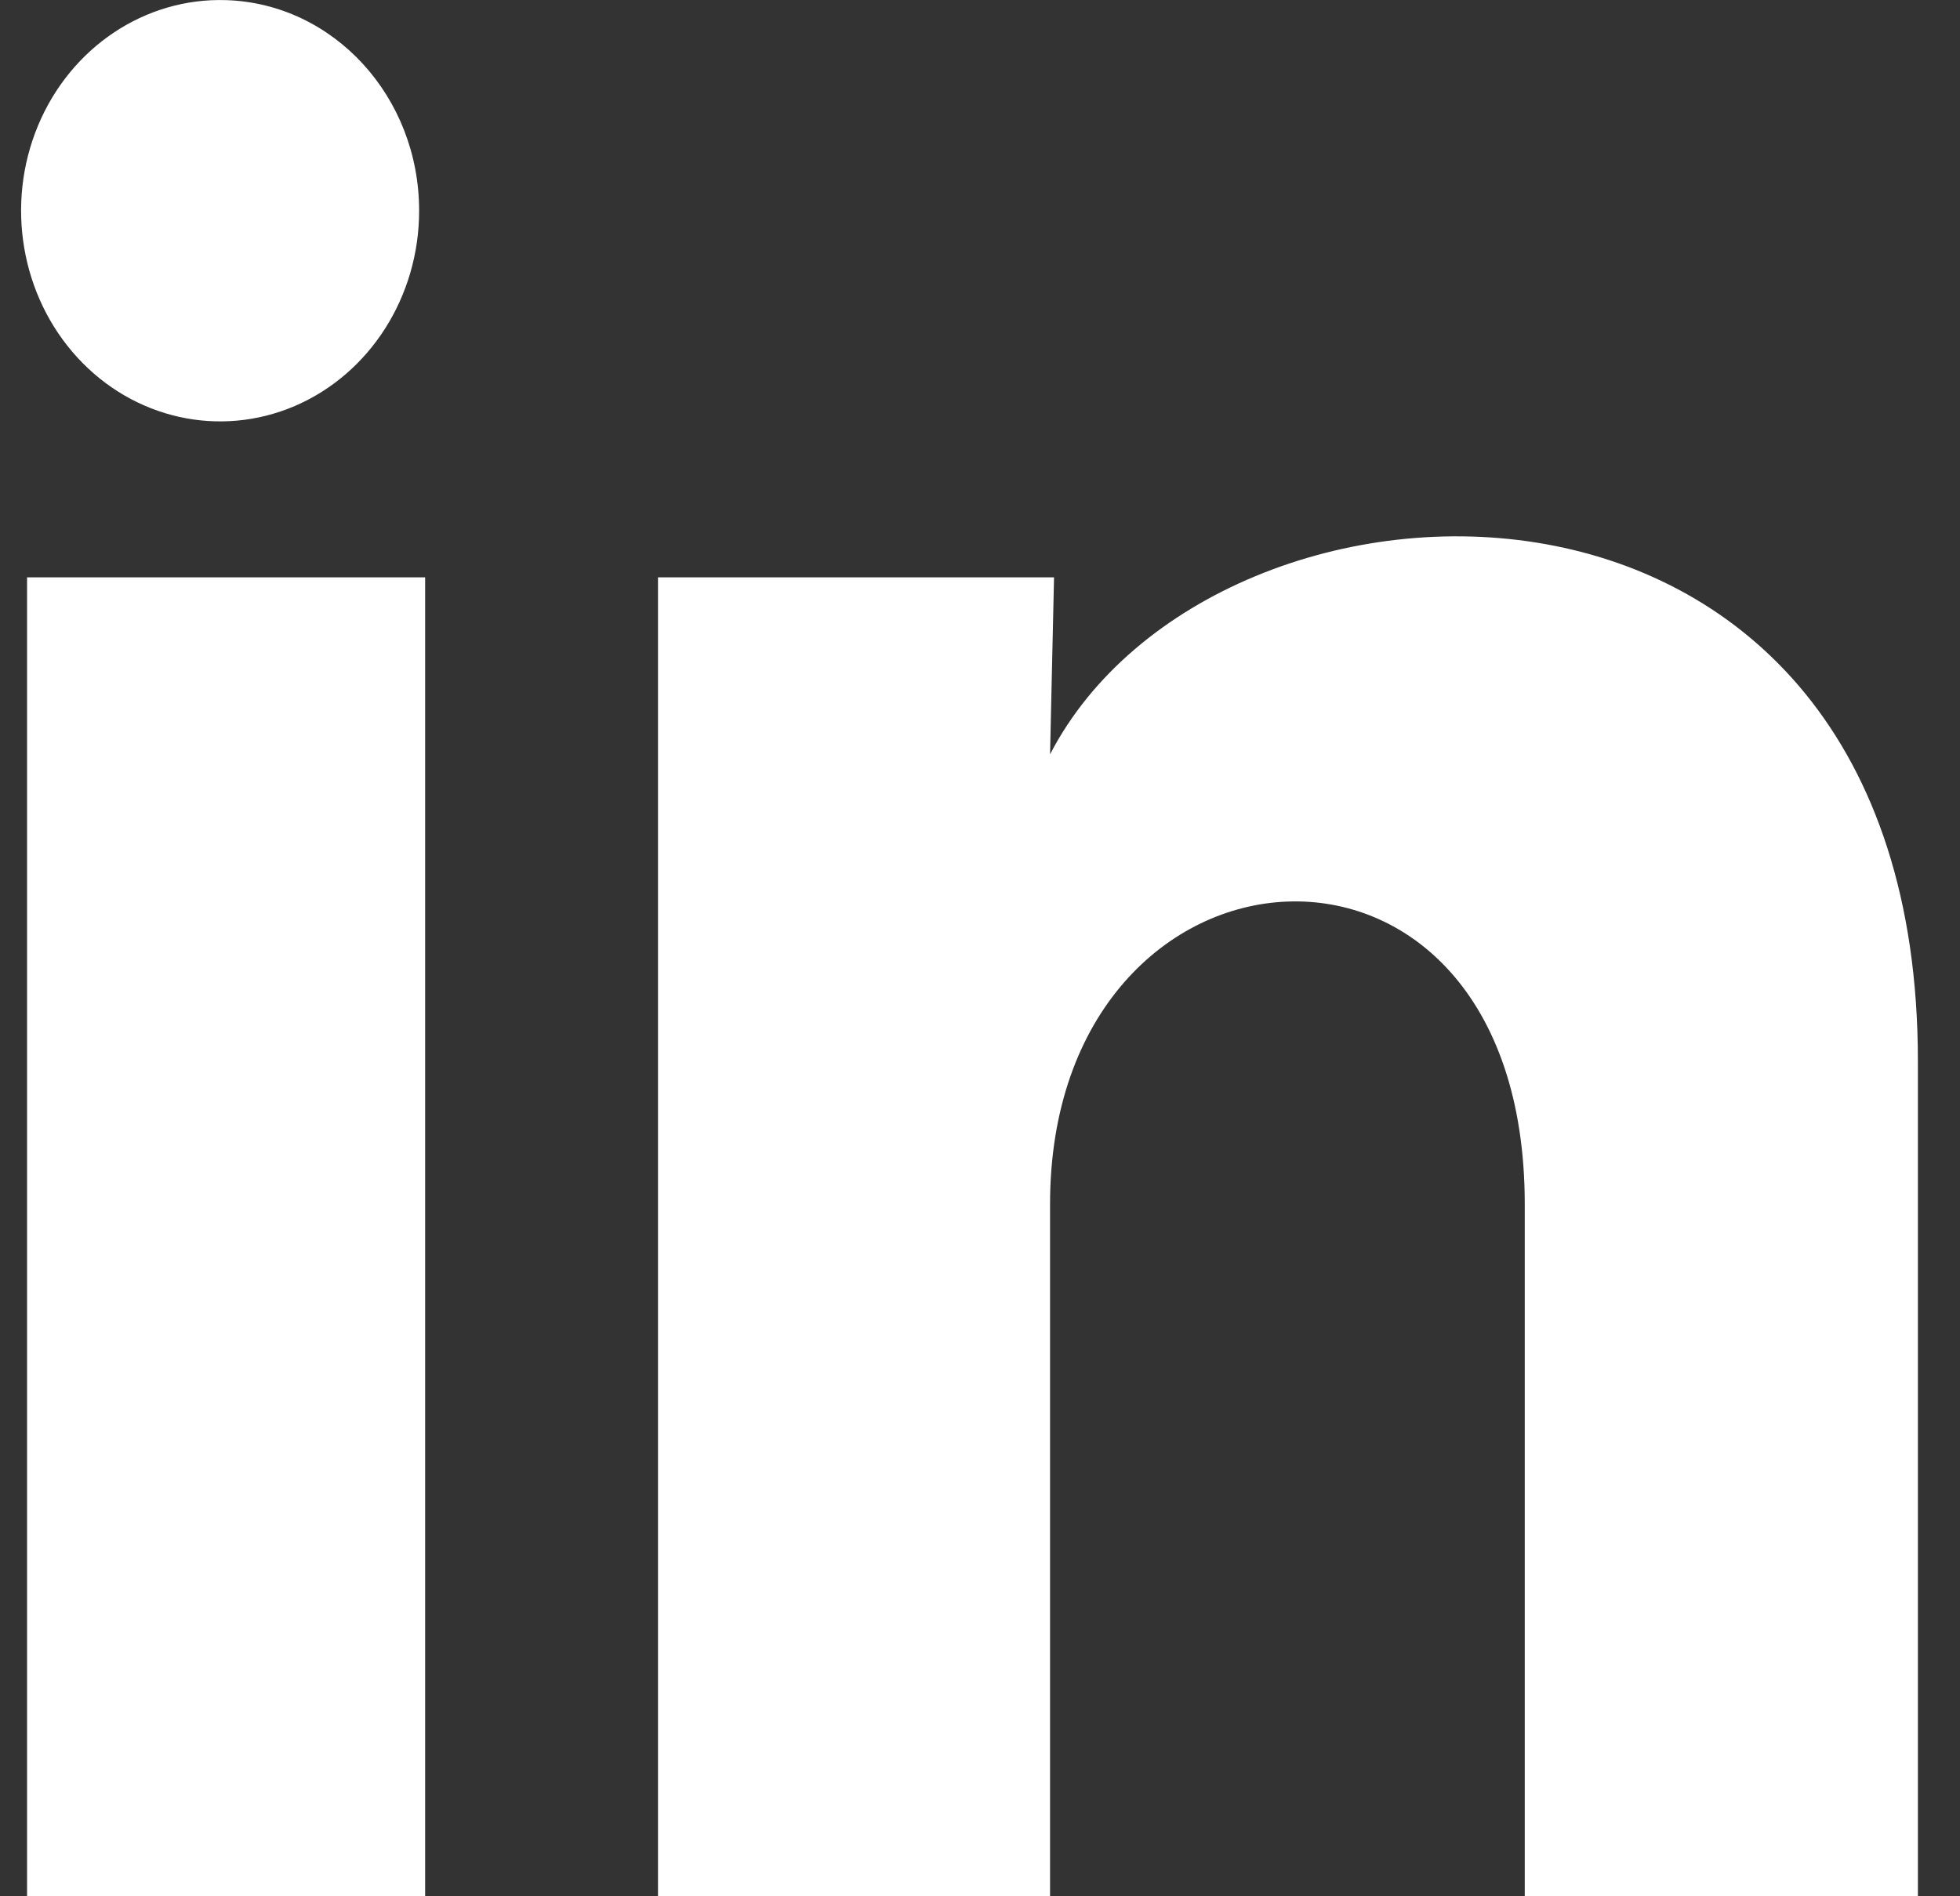 <svg width="31" height="30" viewBox="0 0 31 30" fill="none" xmlns="http://www.w3.org/2000/svg">
<rect x="0" y="0" width="31" height="30" fill="#333333" stroke="none"/>
<path d="M6.629 3.335C6.629 4.692 5.851 5.913 4.663 6.423C3.475 6.932 2.114 6.628 1.222 5.654C0.33 4.68 0.084 3.23 0.601 1.988C1.118 0.747 2.295 -0.039 3.576 0.002C5.278 0.056 6.63 1.532 6.629 3.335ZM6.724 9.134H0.428V30H6.724V9.134ZM16.671 9.134H10.407V30H16.608V19.05C16.608 12.951 24.116 12.384 24.116 19.05V30H30.334V16.784C30.334 6.501 19.221 6.885 16.608 11.934L16.671 9.134Z" fill="white"/>
</svg>

